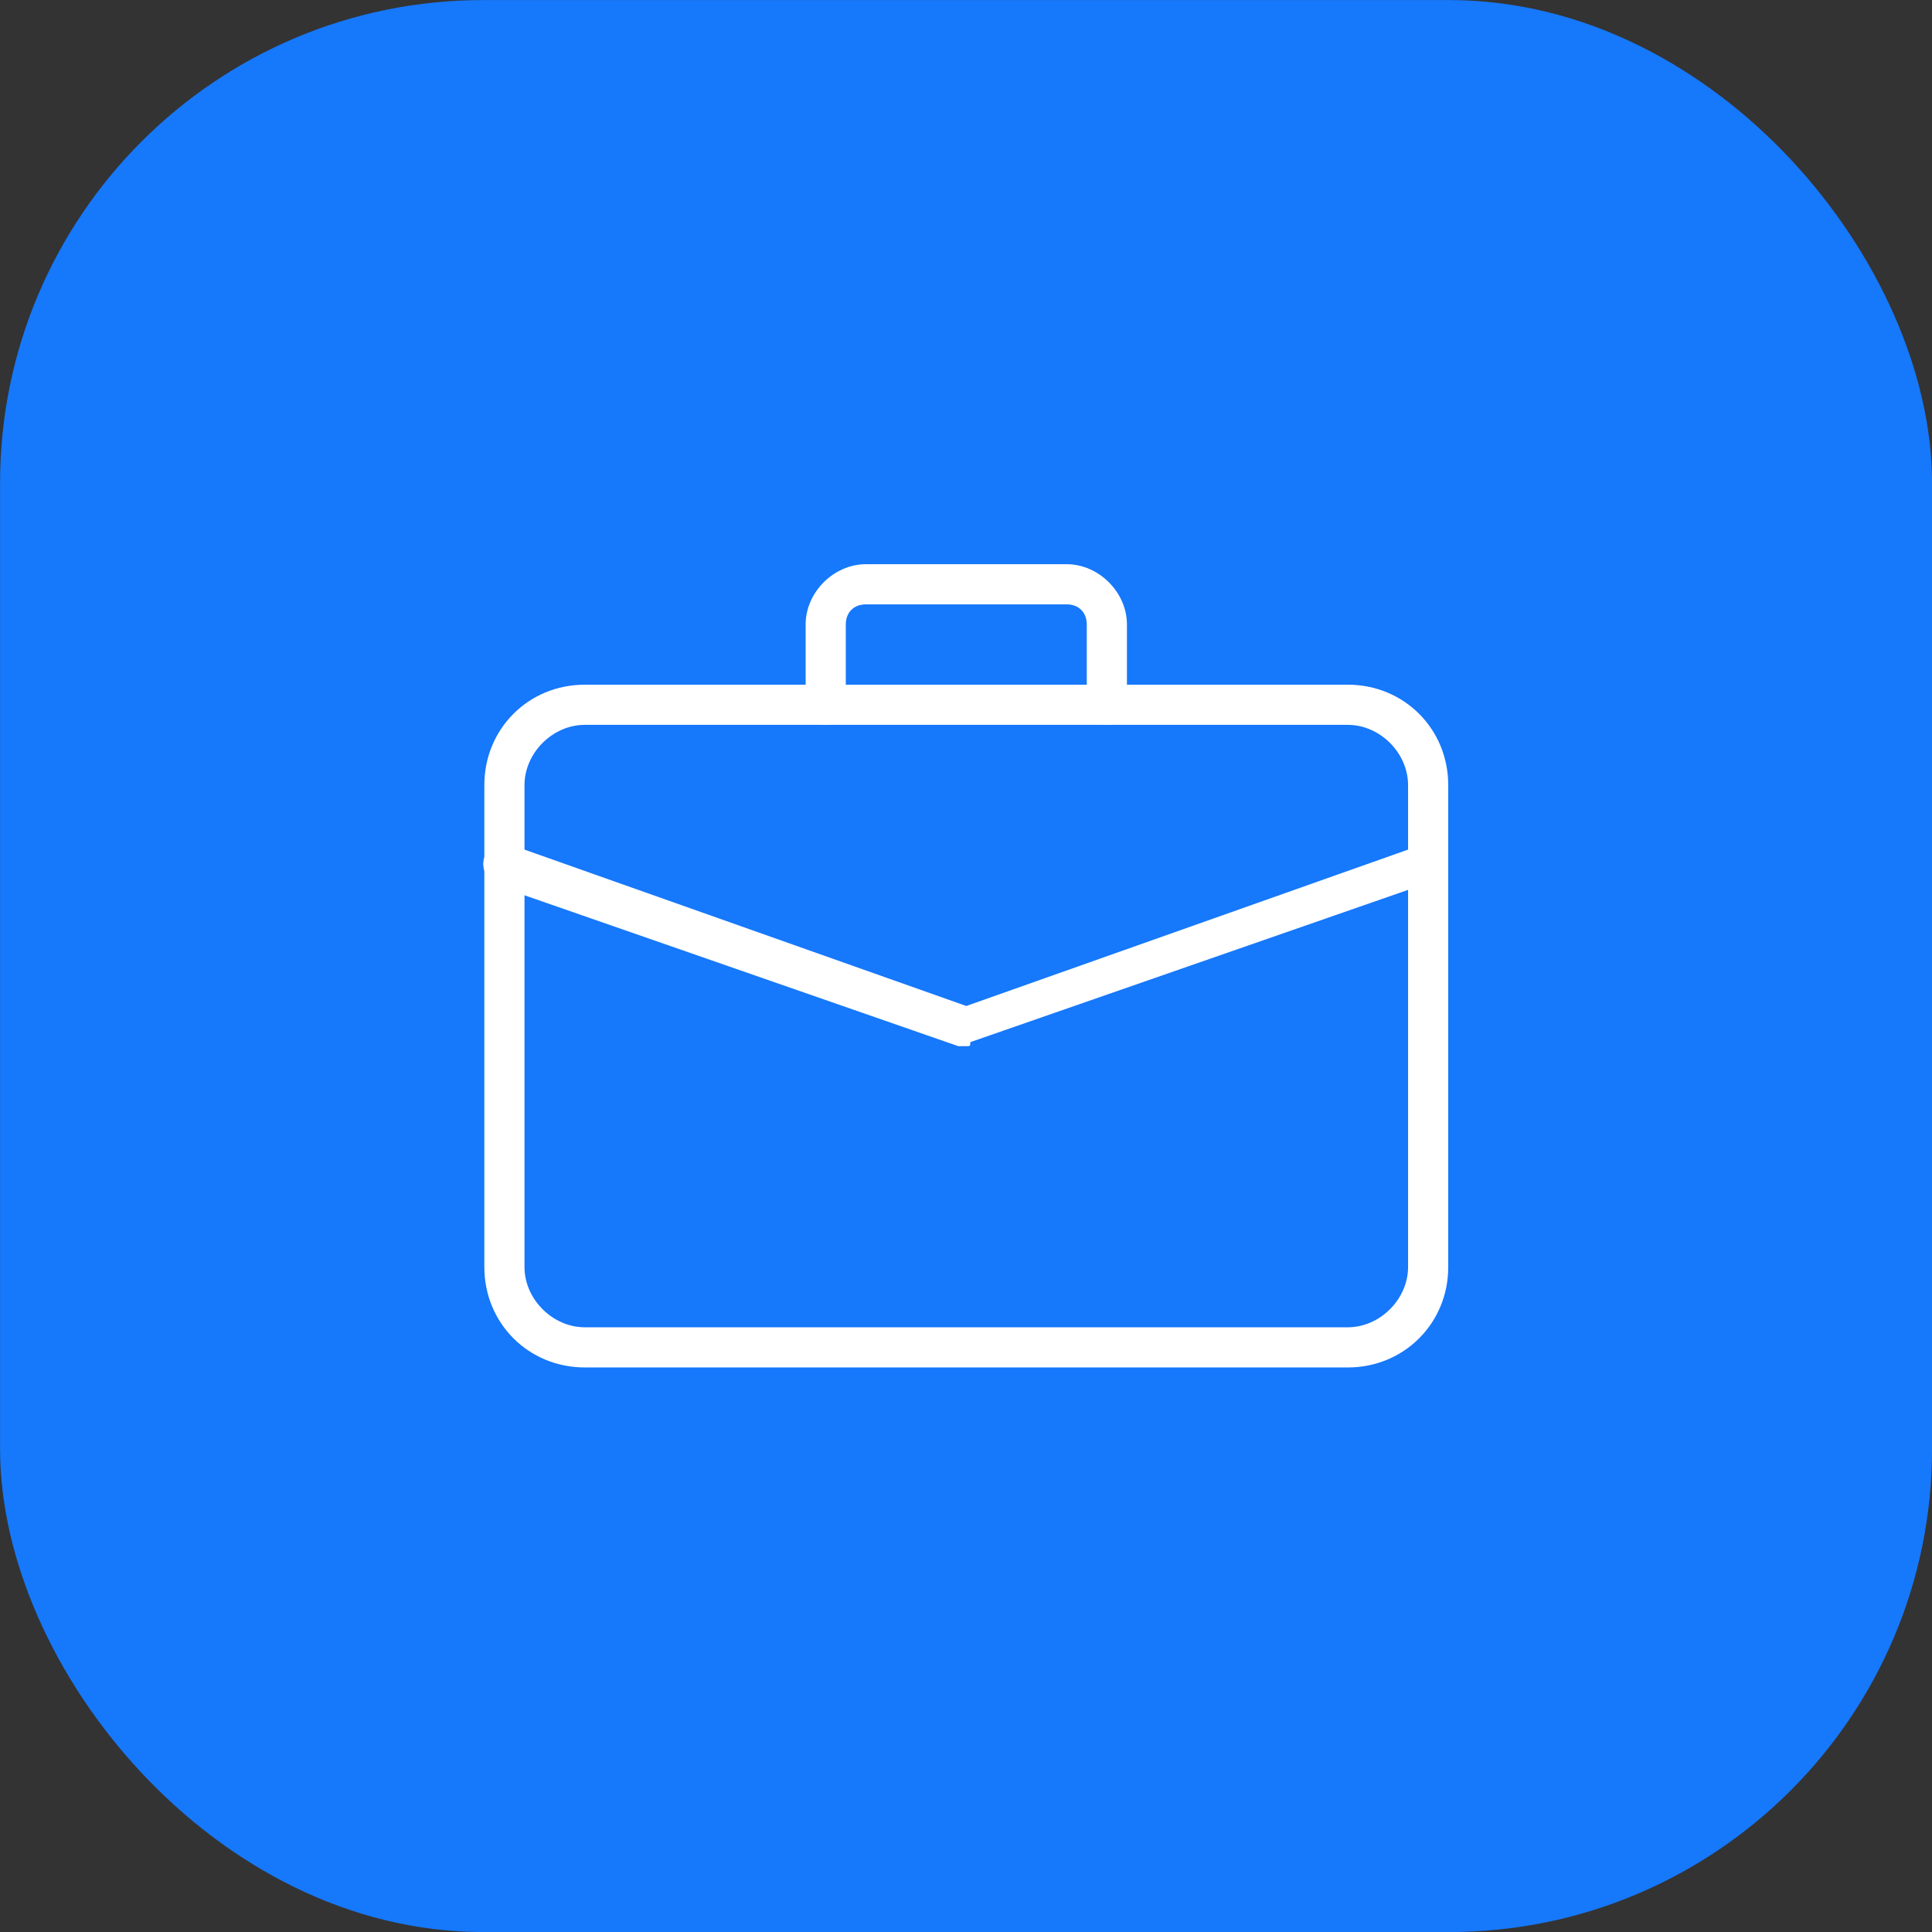 <?xml version="1.0" encoding="UTF-8" standalone="no"?>
<!-- Created with Inkscape (http://www.inkscape.org/) -->

<svg
   width="16.933mm"
   height="16.933mm"
   viewBox="0 0 16.933 16.933"
   version="1.1"
   id="svg26624"
   xml:space="preserve"
   xmlns="http://www.w3.org/2000/svg"
   xmlns:svg="http://www.w3.org/2000/svg"
   xmlns:rdf="http://www.w3.org/1999/02/22-rdf-syntax-ns#"
   xmlns:cc="http://creativecommons.org/ns#"
   xmlns:dc="http://purl.org/dc/elements/1.1/"><rect x="0" y="0" width="16.933" height="16.933" fill="#333333" stroke="none"/><title
     id="title26816">work</title><defs
     id="defs26621"><clipPath
       id="clip0_16175_221"><rect
         width="32"
         height="32"
         fill="#ffffff"
         transform="translate(16,16)"
         id="rect26782"
         x="0"
         y="0" /></clipPath></defs><g
     id="layer1"
     transform="translate(-109.83,-150.101)"><rect
       x="110.095"
       y="150.366"
       width="16.404"
       height="16.404"
       rx="3.969"
       fill="#1678fb"
       id="rect26770"
       style="stroke-width:0.265" /><rect
       x="110.095"
       y="150.366"
       width="16.404"
       height="16.404"
       rx="3.969"
       stroke="#1678fb"
       stroke-width="0.529"
       id="rect26780"
       style="fill:none" /><g
       id="g26768"
       transform="matrix(0.352,0,0,0.352,114.075,154.342)"
       style="fill:#ffffff"><g
         id="g26747"
         style="fill:#ffffff"><path
           d="M 21.5,22 H 2.5 C 1.1,22 0,20.9 0,19.5 V 7.5 C 0,6.1 1.1,5 2.5,5 h 19 C 22.9,5 24,6.1 24,7.5 v 12 C 24,20.9 22.9,22 21.5,22 Z M 2.5,6 C 1.7,6 1,6.7 1,7.5 v 12 C 1,20.3 1.7,21 2.5,21 h 19 C 22.3,21 23,20.3 23,19.5 V 7.5 C 23,6.7 22.3,6 21.5,6 Z"
           id="path26745"
           style="fill:#ffffff" /></g><g
         id="g26751"
         style="fill:#ffffff"><path
           d="M 15.5,6 C 15.2,6 15,5.8 15,5.5 v -2 C 15,3.2 14.8,3 14.5,3 h -5 C 9.2,3 9,3.2 9,3.5 v 2 C 9,5.8 8.8,6 8.5,6 8.2,6 8,5.8 8,5.5 v -2 C 8,2.7 8.7,2 9.5,2 h 5 C 15.3,2 16,2.7 16,3.5 v 2 C 16,5.8 15.8,6 15.5,6 Z"
           id="path26749"
           style="fill:#ffffff" /></g><g
         id="g26755"
         style="fill:#ffffff"><path
           d="m 12,14 c -0.1,0 -0.1,0 -0.2,0 L 0.3,10 C 0.1,9.9 -0.1,9.6 0,9.3 0.1,9.1 0.4,8.9 0.7,9 L 12,13 23.3,9 c 0.3,-0.1 0.5,0 0.6,0.3 0.1,0.3 0,0.5 -0.3,0.6 l -11.5,4 c 0,0.1 0,0.1 -0.1,0.1 z"
           id="path26753"
           style="fill:#ffffff" /></g></g></g></svg>
